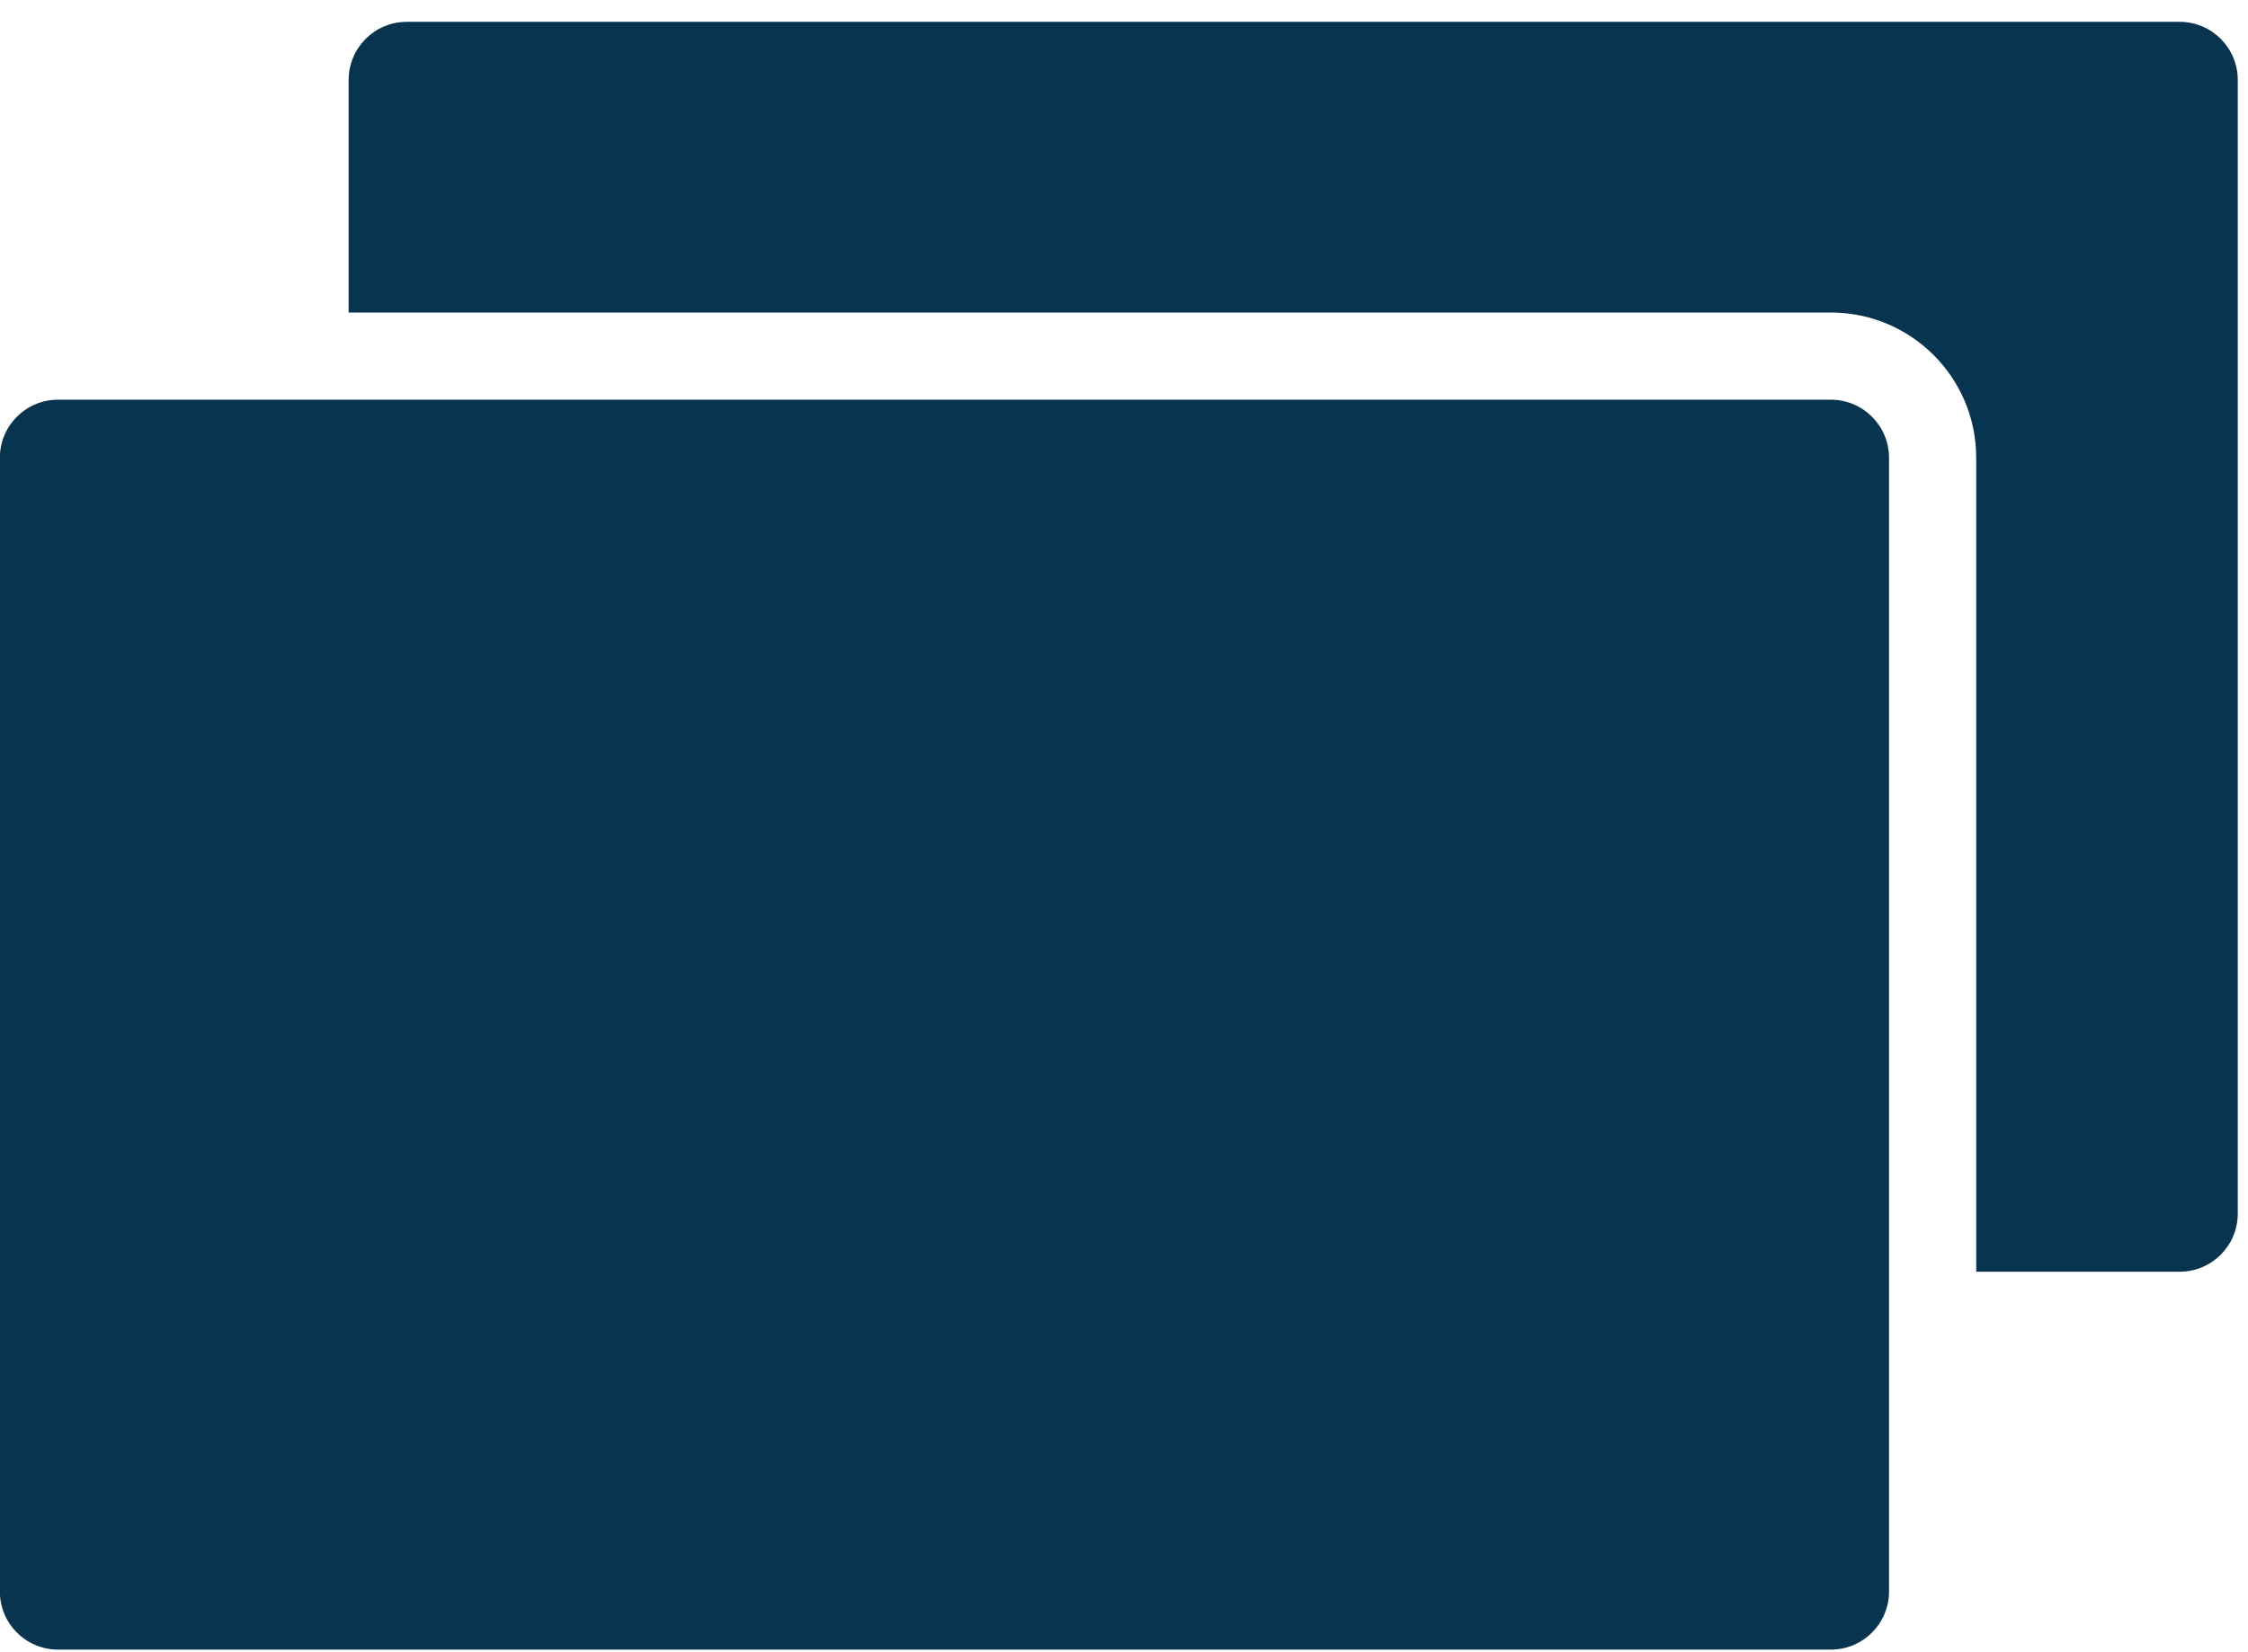 <svg xmlns="http://www.w3.org/2000/svg" width="98" height="72" viewBox="0 0 98 72" fill="none"><path d="M78.55 21.224V55.434H17.732C16.333 55.434 15.198 54.299 15.198 52.9V21.224H78.55ZM95.02 0.952C96.42 0.952 97.554 2.086 97.554 3.486V52.9C97.554 54.299 96.42 55.434 95.02 55.434H86.152V19.957C86.152 16.459 83.316 13.623 79.817 13.623H15.198V3.486C15.198 2.086 16.333 0.952 17.732 0.952H95.02Z" fill="#09344F"></path><path d="M-0.006 19.957C-0.006 18.558 1.128 17.423 2.528 17.423H79.817C81.216 17.423 82.351 18.558 82.351 19.957V69.371C82.351 70.771 81.216 71.906 79.817 71.906H2.528C1.128 71.906 -0.006 70.771 -0.006 69.371V19.957Z" fill="#09344F"></path></svg>